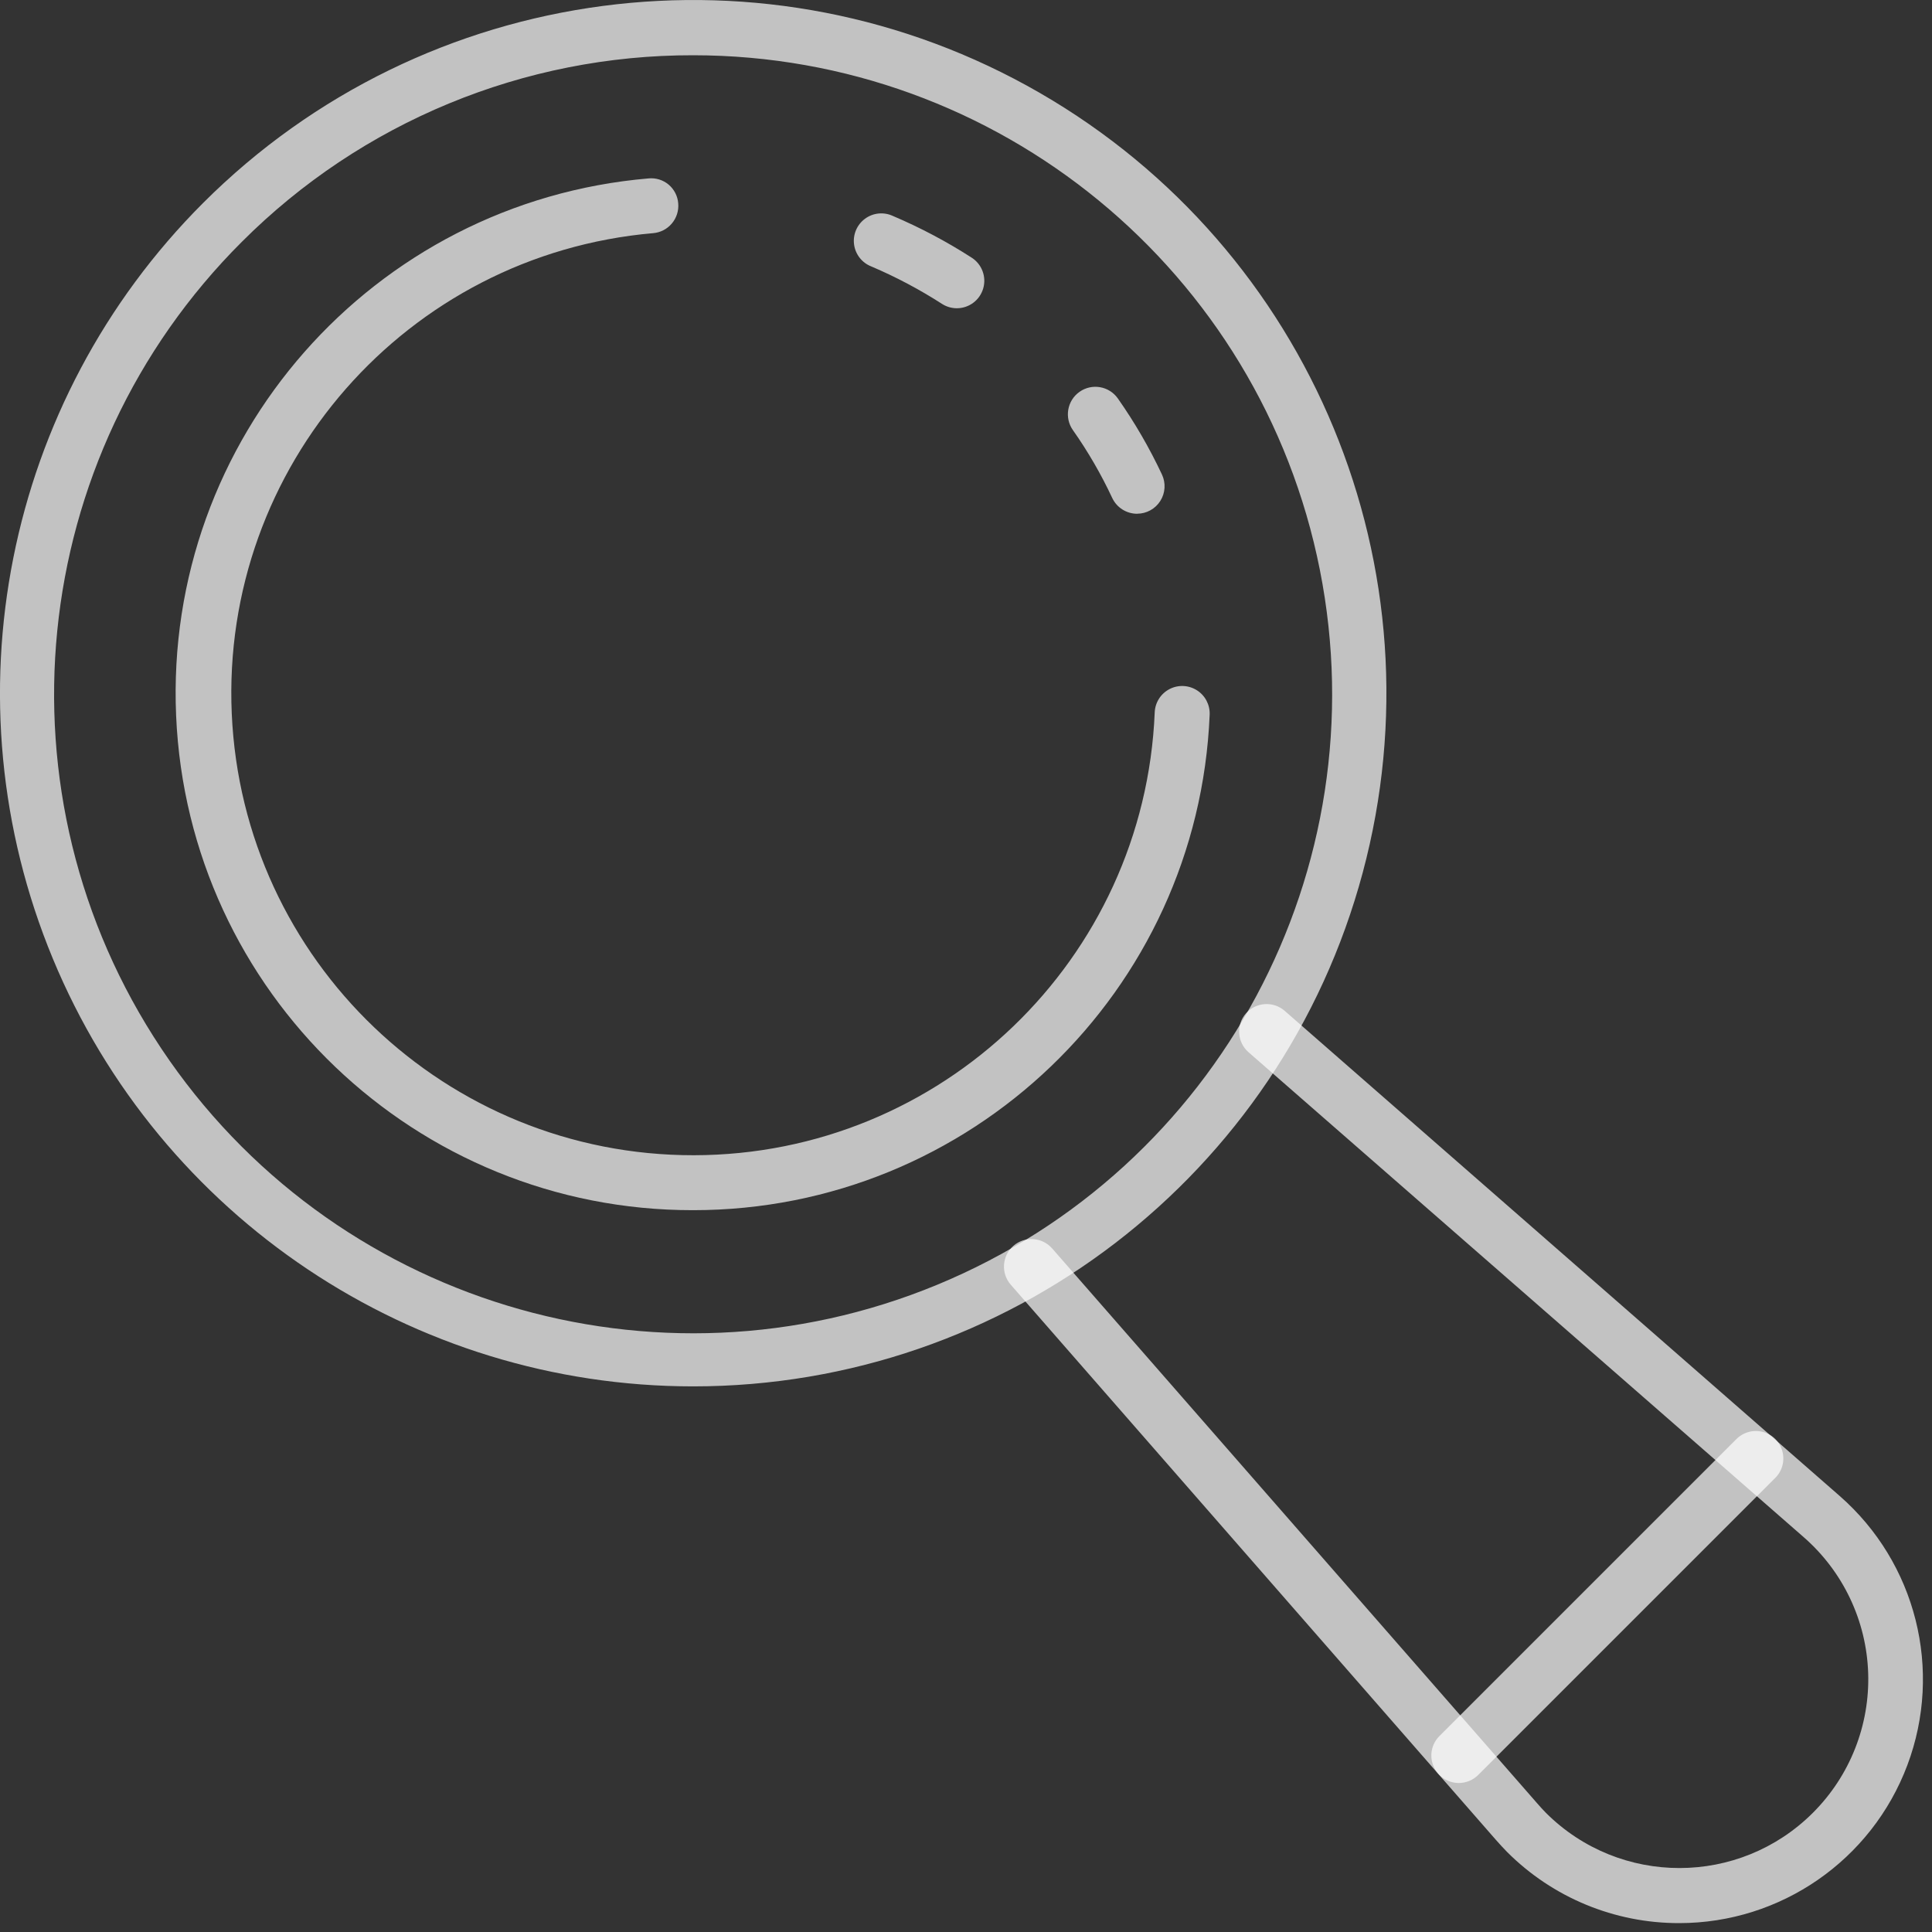 <svg xmlns="http://www.w3.org/2000/svg" width="75" height="75" viewBox="0 0 75 75">
  <rect x="0" y="0" width="75" height="75" fill="#333333" stroke="none"/>
  <g fill="#FFF" fill-opacity=".7">
    <path d="M26.91,53.819 C16.026,53.819 6.213,47.263 2.048,37.207 C-2.117,27.152 0.186,15.577 7.883,7.881 C16.495,-0.73 29.817,-2.483 40.364,3.606 C50.911,9.696 56.053,22.11 52.901,33.874 C49.749,45.638 39.089,53.819 26.91,53.819 L26.91,53.819 Z M26.91,2.145 C20.34,2.132 14.035,4.738 9.391,9.385 C1.009,17.743 -0.3,30.859 6.265,40.709 C12.831,50.558 25.441,54.397 36.38,49.875 C47.32,45.354 53.541,33.734 51.237,22.123 C48.934,10.512 38.747,2.147 26.91,2.145 Z"/>
    <path d="M37.145 11.966C36.941 11.966 36.741 11.908 36.569 11.797 35.698 11.237 34.781 10.751 33.828 10.345 33.465 10.205 33.207 9.878 33.155 9.492 33.103 9.106 33.266 8.722 33.58 8.491 33.893 8.26 34.308 8.219 34.661 8.383 35.725 8.835 36.749 9.377 37.721 10.003 38.119 10.259 38.301 10.747 38.167 11.201 38.033 11.655 37.616 11.967 37.143 11.966L37.145 11.966zM26.908 46.979C16.154 46.994 7.301 38.527 6.837 27.783 6.372 17.039 14.462 7.839 25.177 6.926 25.46 6.898 25.742 6.986 25.959 7.169 26.175 7.353 26.309 7.616 26.329 7.9 26.352 8.182 26.263 8.461 26.08 8.677 25.897 8.894 25.636 9.028 25.354 9.051 15.785 9.885 8.572 18.111 8.997 27.707 9.421 37.303 17.331 44.86 26.937 44.846 36.542 44.832 44.43 37.251 44.826 27.654 44.841 27.273 45.059 26.929 45.397 26.752 45.734 26.575 46.141 26.592 46.463 26.796 46.785 26.999 46.974 27.36 46.959 27.741 46.516 38.493 37.669 46.981 26.908 46.979L26.908 46.979zM44.144 19.944C43.73 19.944 43.354 19.706 43.177 19.332 42.747 18.412 42.237 17.531 41.652 16.7 41.311 16.22 41.424 15.554 41.904 15.213 42.384 14.871 43.05 14.984 43.392 15.464 44.048 16.398 44.622 17.387 45.107 18.421 45.262 18.75 45.239 19.137 45.044 19.445 44.85 19.753 44.511 19.941 44.147 19.942L44.144 19.944zM65.187 74.655C62.681 74.66 60.276 73.666 58.505 71.893 58.356 71.742 58.214 71.585 58.073 71.426L39.237 49.872C38.849 49.427 38.895 48.752 39.339 48.364 39.784 47.976 40.459 48.022 40.847 48.467L59.678 70.01C59.785 70.132 59.899 70.26 60.018 70.38 62.884 73.233 67.518 73.229 70.378 70.371 71.814 68.937 72.59 66.971 72.522 64.942 72.454 62.914 71.547 61.005 70.018 59.671L48.467 40.847C48.024 40.459 47.978 39.785 48.366 39.342 48.754 38.898 49.428 38.853 49.872 39.241L71.415 58.072C74.383 60.667 75.43 64.83 74.044 68.521 72.658 72.211 69.129 74.655 65.187 74.655L65.187 74.655z"/>
    <path d="M56.631,69.216 C56.2,69.216 55.811,68.956 55.646,68.557 C55.481,68.159 55.572,67.7 55.877,67.395 L67.395,55.877 C67.663,55.6 68.06,55.489 68.433,55.586 C68.805,55.684 69.097,55.975 69.194,56.348 C69.292,56.721 69.181,57.117 68.903,57.385 L57.385,68.903 C57.185,69.103 56.914,69.216 56.631,69.216 L56.631,69.216 Z"/>
  </g>
</svg>
